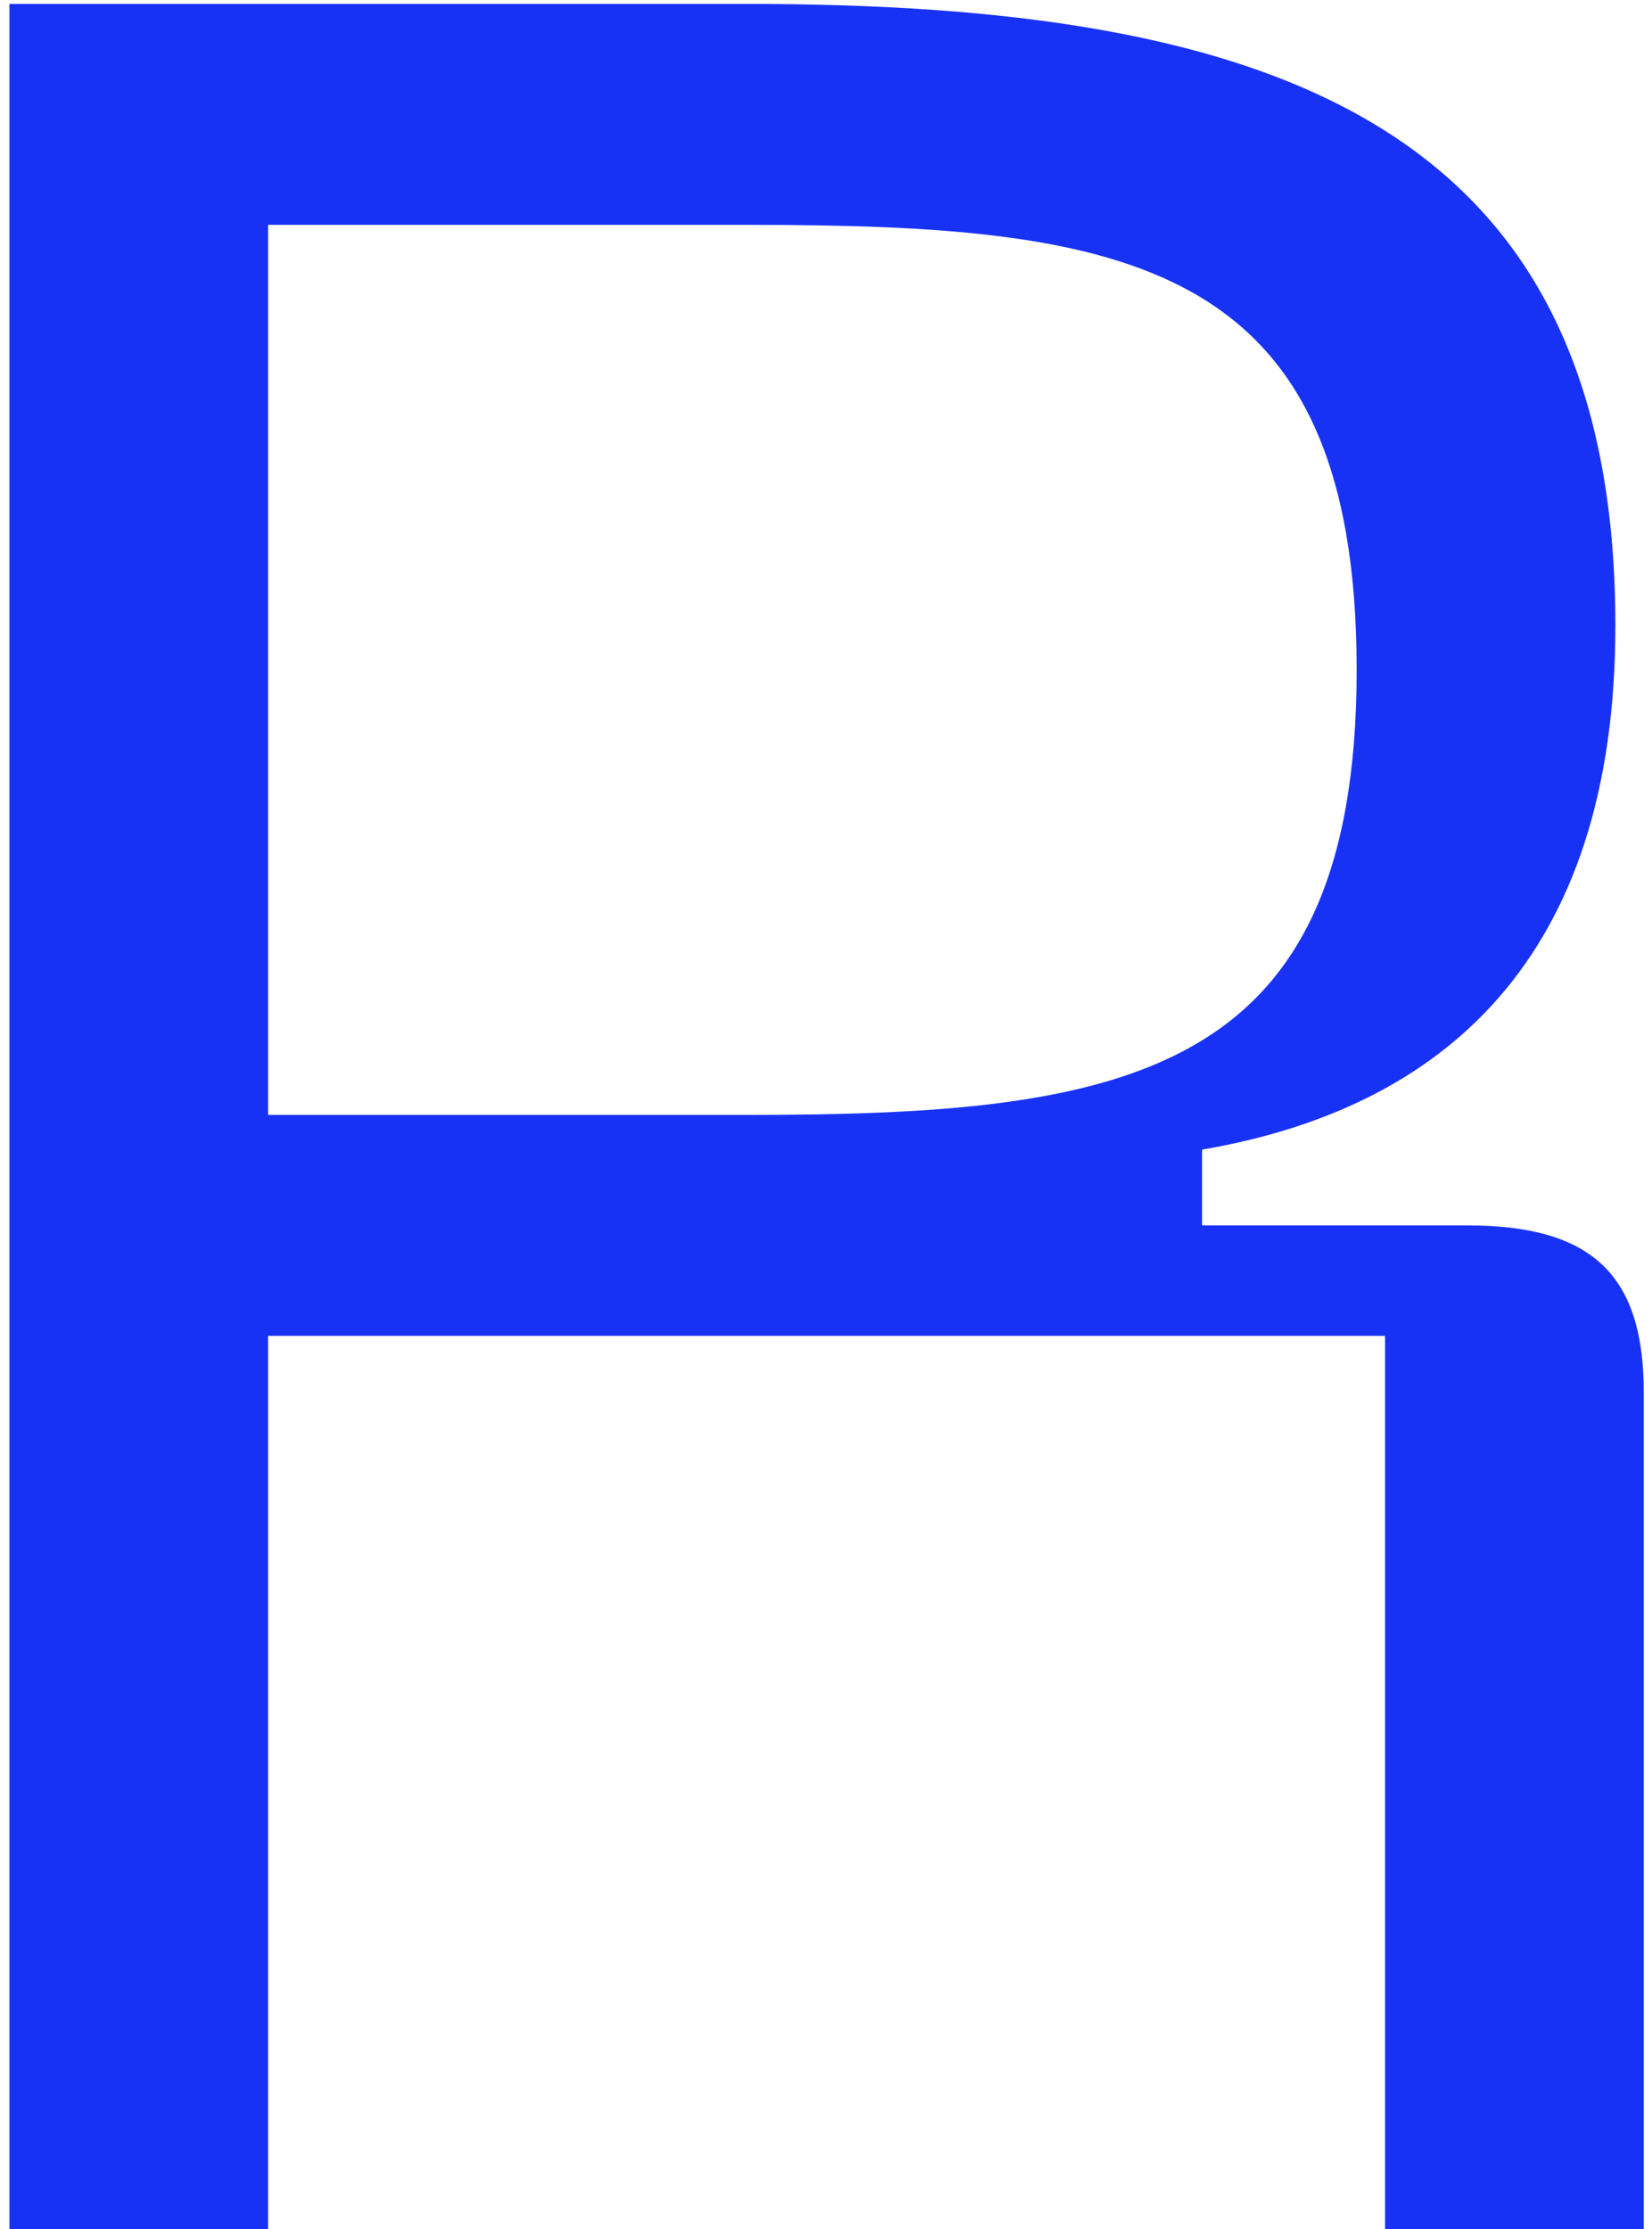 <?xml version="1.0" encoding="UTF-8"?> <svg xmlns="http://www.w3.org/2000/svg" width="172" height="232" viewBox="0 0 172 232" fill="none"><path d="M27.918 232H0.981V0.407H77.85C133.038 0.407 168.187 13.219 168.187 65.122C168.187 99.943 150.12 115.382 125.154 119.653V127.537H152.748C165.888 127.537 171.144 132.793 171.144 144.947V232H144.207V139.034H27.918V232ZM27.918 23.402V116.039H77.85C117.27 116.039 141.25 112.097 141.25 69.721C141.25 27.016 117.27 23.402 77.85 23.402H27.918Z" fill="#1832F5"></path></svg> 